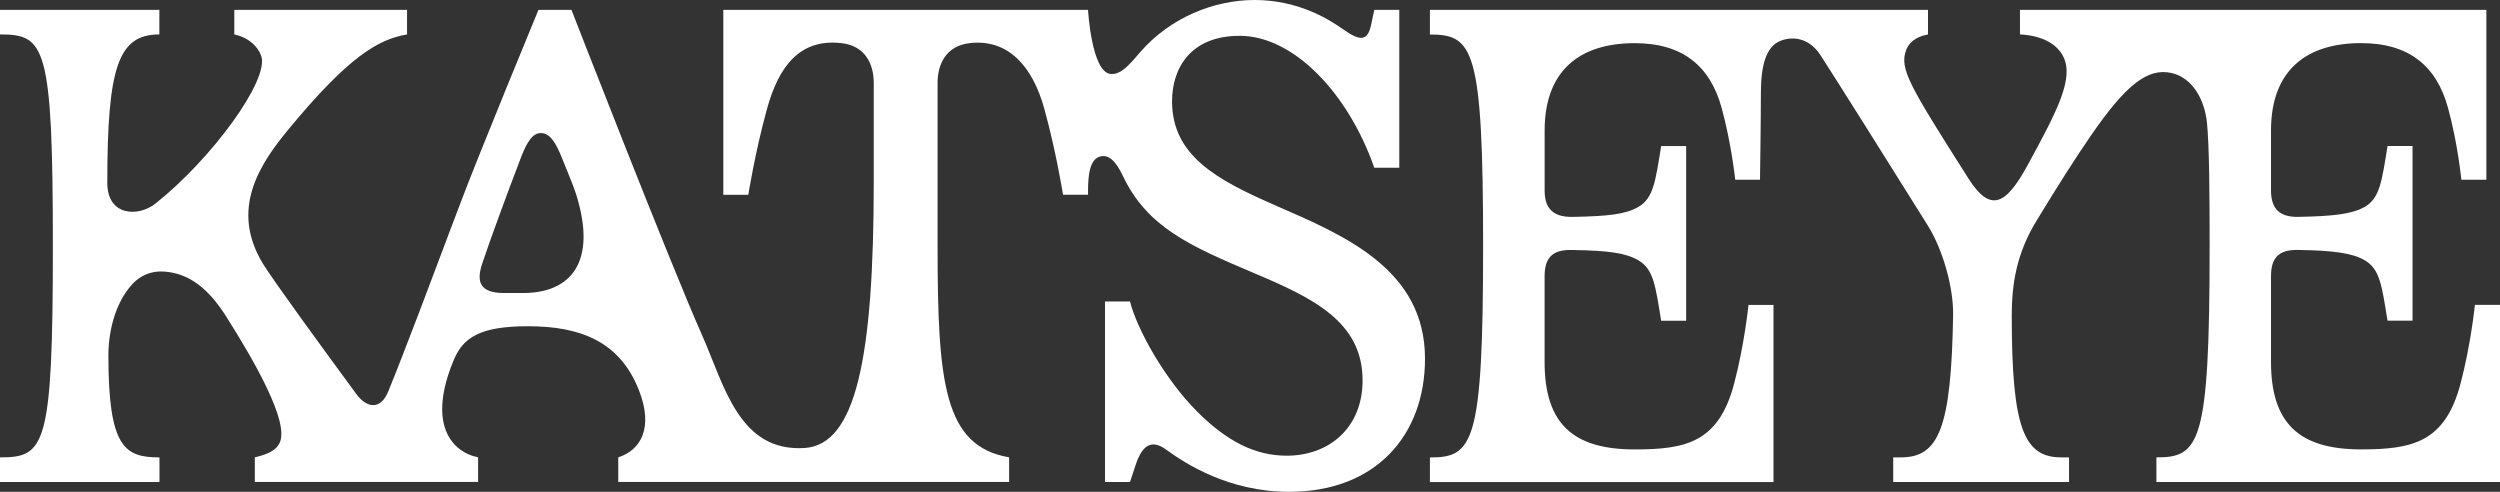 <svg width="122" height="24" viewBox="0 0 122 24" fill="none" xmlns="http://www.w3.org/2000/svg">
<rect x="0" y="0" width="122" height="24" fill="#333333" stroke="none"/>
<g clip-path="url(#clip0_79_1279)">
<path d="M62.261 10.032C59.383 8.78 57.196 7.6 57.196 4.94C57.196 3.404 58.033 1.748 60.5 1.748C63.125 1.748 65.799 4.552 67.065 8.186H68.285V0.48H67.065L66.913 1.2C66.746 1.986 66.409 2.042 65.569 1.446C64.825 0.92 63.344 0 61.218 0C59.227 0 57.102 0.874 55.667 2.516C55.303 2.91 54.762 3.698 54.172 3.606C53.263 3.466 53.096 0.48 53.096 0.48H35.297V9.506H36.517C36.517 9.506 36.85 7.412 37.428 5.318C38.005 3.224 39.034 1.88 41.055 2.104C42.255 2.236 42.639 3.166 42.639 4.048V8.866C42.639 17.512 41.759 21.704 39.264 21.862C36.061 22.066 35.343 18.798 34.266 16.368C32.641 12.708 27.887 0.48 27.887 0.48H26.277C26.277 0.48 23.398 7.448 22.46 9.932C21.102 13.536 19.74 17.17 18.942 19.112C18.564 20.032 17.885 19.902 17.399 19.242C16.004 17.346 13.339 13.704 12.826 12.86C11.21 10.192 12.676 8.006 14.097 6.288C17.023 2.754 18.453 1.922 19.864 1.68V0.48H11.435V1.68C12.18 1.84 12.609 2.318 12.751 2.738C13.146 3.91 10.317 7.772 7.584 9.936C6.763 10.588 5.236 10.568 5.236 8.92C5.236 3.25 5.777 1.68 7.777 1.68V0.48H0V1.68C2.192 1.68 2.58 2.182 2.58 12.006C2.58 21.83 2.19 22.32 0 22.32V23.52H7.782V22.32C6.098 22.32 5.289 21.86 5.289 17.348C5.289 16.224 5.598 14.782 6.476 13.846C6.852 13.446 7.383 13.206 8.013 13.252C9.239 13.342 10.175 14.076 11.057 15.474C12.454 17.686 14.097 20.568 13.658 21.588C13.501 21.952 13.123 22.158 12.436 22.318V23.518H23.331V22.318C22.005 22.046 20.85 20.654 22.145 17.566C22.596 16.486 23.404 15.92 25.764 15.92C28.41 15.92 30.266 16.722 31.177 19.034C31.905 20.878 31.271 21.966 30.171 22.318V23.518H49.245V22.318C46.061 21.77 45.754 18.686 45.754 11.992C45.754 9.99 45.754 5.316 45.754 4.046C45.754 3.162 46.14 2.234 47.338 2.102C49.197 1.898 50.388 3.222 50.965 5.316C51.543 7.41 51.876 9.504 51.876 9.504H53.096C53.096 8.89 53.086 7.832 53.65 7.648C54.105 7.498 54.463 7.882 54.79 8.572C55.982 11.086 58.048 11.992 61.171 13.316C64.044 14.532 66.494 15.682 66.494 18.562C66.494 20.88 64.859 22.238 62.789 22.238C61.236 22.238 59.857 21.518 58.438 20.102C56.852 18.522 55.488 16.078 55.144 14.71H53.924V23.52H55.144C55.144 23.52 55.144 23.52 55.419 22.69C55.768 21.636 56.25 21.464 56.903 21.938C57.863 22.636 59.965 24 62.915 24C67.118 24 69.54 21.26 69.54 17.502C69.54 13.146 65.616 11.492 62.261 10.034V10.032ZM25.522 14.3H24.599C23.381 14.3 23.249 13.722 23.53 12.87C23.896 11.766 24.725 9.506 25.435 7.654C25.738 6.866 26.018 6.51 26.366 6.494C26.856 6.472 27.153 7.032 27.422 7.708C27.698 8.408 27.952 8.966 28.119 9.494C29.156 12.81 27.842 14.3 25.522 14.3ZM122 14.876V23.52H105.233V22.32C107.338 22.32 107.83 21.67 107.83 12C107.83 9.446 107.813 7.168 107.702 6.006C107.588 4.844 106.982 3.802 105.992 3.568C104.81 3.288 103.747 4.14 102.067 6.572C101.29 7.698 100.441 9.028 99.361 10.808C98.421 12.356 98.173 13.832 98.173 15.39C98.173 20.894 98.767 22.32 100.591 22.32H100.969V23.52H92.389V22.32H92.767C94.615 22.32 95.219 20.894 95.312 15.39C95.335 14.014 94.808 12.18 94.08 11.01C92.382 8.286 89.33 3.44 88.834 2.684C88.34 1.928 87.602 1.732 86.919 1.98C86.165 2.254 85.931 3.232 85.931 4.56C85.931 5.888 85.888 8.772 85.888 8.772H84.68C84.68 8.772 84.495 7.016 84.019 5.276C83.458 3.218 82.11 2.106 79.772 2.106C77.11 2.106 75.378 3.426 75.378 6.372V9.286C75.378 10.044 75.664 10.602 76.74 10.584C78.515 10.554 79.353 10.452 79.965 10.09C80.693 9.66 80.788 8.83 81.065 7.128H82.285V15.652H81.065C80.786 13.948 80.697 13.148 79.967 12.712C79.351 12.344 78.513 12.23 76.748 12.2C75.671 12.16 75.376 12.664 75.376 13.498V17.666C75.376 20.704 76.795 21.932 79.77 21.932C82.265 21.932 83.867 21.594 84.623 18.73C85.13 16.814 85.327 14.88 85.327 14.88H86.547V23.524H69.78V22.324C71.884 22.324 72.376 21.674 72.376 12.004C72.376 2.334 71.884 1.684 69.78 1.684V0.48H94.086V1.68C93.415 1.804 93.135 2.142 93.025 2.43C92.669 3.354 93.194 4.194 96.053 8.7C97.13 10.398 97.883 10.01 98.94 8.074C100.408 5.386 101.211 3.836 100.693 2.772C100.437 2.246 99.81 1.748 98.574 1.678V0.48H121.335V8.77H120.115C120.115 8.77 119.942 7.014 119.466 5.274C118.905 3.216 117.557 2.104 115.219 2.104C112.557 2.104 110.825 3.424 110.825 6.37V9.284C110.825 10.042 111.111 10.62 112.187 10.582C113.826 10.554 114.8 10.45 115.412 10.088C116.14 9.658 116.236 8.828 116.512 7.126H117.732V15.65H116.512C116.233 13.946 116.144 13.146 115.414 12.71C114.798 12.34 113.824 12.224 112.195 12.198C111.118 12.158 110.825 12.662 110.825 13.496V17.664C110.825 20.702 112.244 21.93 115.219 21.93C117.714 21.93 119.316 21.592 120.072 18.728C120.579 16.812 120.776 14.878 120.776 14.878H121.996L122 14.876Z" fill="white"/>
</g>
<defs>
<clipPath id="clip0_79_1279">
<rect width="122" height="24" fill="white"/>
</clipPath>
</defs>
</svg>

